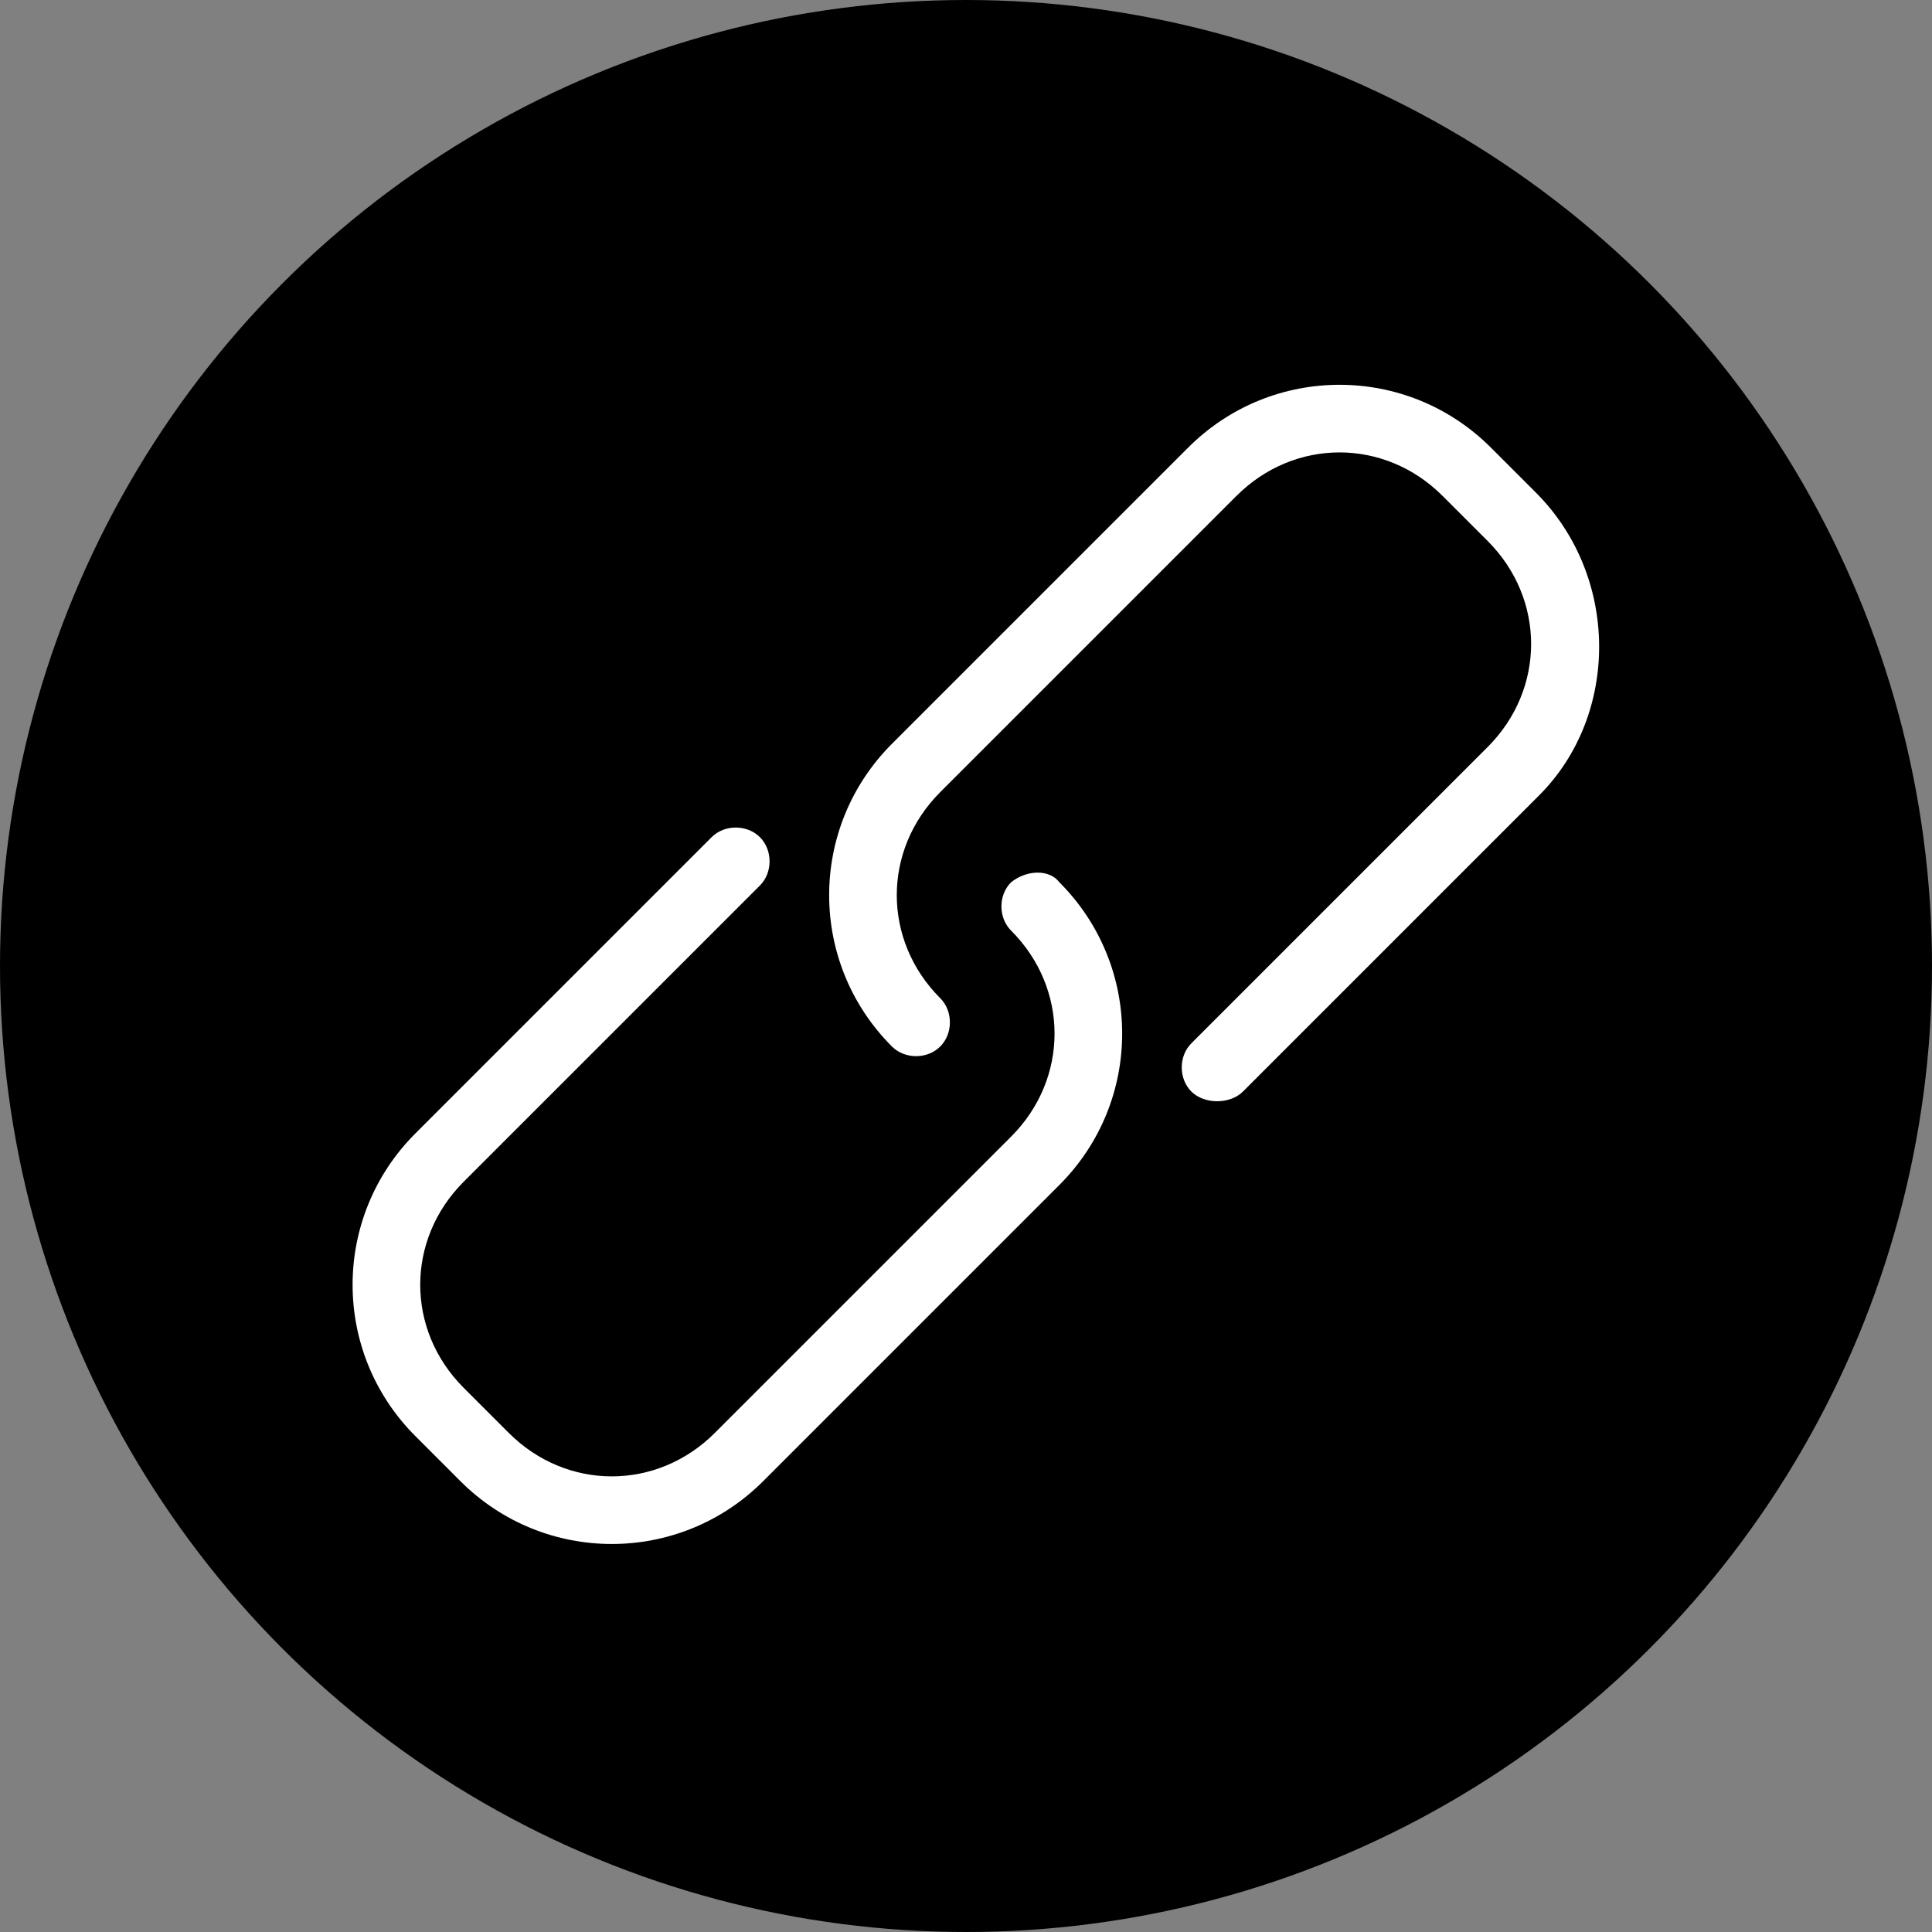 <?xml version="1.0" encoding="utf-8"?>
<!-- Generator: Adobe Illustrator 20.1.0, SVG Export Plug-In . SVG Version: 6.00 Build 0)  -->
<svg version="1.1" id="Livello_1" xmlns="http://www.w3.org/2000/svg" xmlns:xlink="http://www.w3.org/1999/xlink" x="0px" y="0px"
	 width="60px" height="60px" viewBox="0 0 60 60" style="enable-background:new 0 0 60 60;" xml:space="preserve">
<rect x="0" y="0" width="60" height="60" fill="#808080" stroke="none"/>
<style type="text/css">
	.st0{fill:#FFFFFF;}
</style>
<g id="group-22" transform="translate(1377 2239)">
	<circle id="ellipse-5" cx="-1347" cy="-2209" r="30"/>
	<g id="link" transform="translate(1493 917.4)">
		<g id="group" transform="translate(0 16.6)">
			<g id="group-2" transform="translate(0 0)">
				<path id="path" class="st0" d="M-2838.6-3145.6c-0.4,0.4-0.4,1.1,0,1.5c0,0,0,0,0,0c1.8,1.8,1.8,4.6,0,6.4l-9.2,9.2
					c-1.8,1.8-4.6,1.8-6.4,0l-1.4-1.4c-1.8-1.8-1.8-4.6,0-6.4l9.2-9.2c0.4-0.4,0.4-1.1,0-1.5c-0.4-0.4-1.1-0.4-1.5,0l-9.2,9.2
					c-2.6,2.6-2.6,6.8,0,9.4c0,0,0,0,0,0l1.4,1.4c2.6,2.6,6.8,2.6,9.4,0l9.2-9.2c2.6-2.6,2.6-6.8,0-9.4
					C-2837.4-3146-2838.1-3146-2838.6-3145.6C-2838.6-3145.6-2838.6-3145.6-2838.6-3145.6z"/>
				<path id="path-2" class="st0" d="M-2822.3-3157.7l-1.4-1.4c-2.6-2.6-6.8-2.6-9.4,0l-9.2,9.2c-2.6,2.6-2.6,6.8,0,9.4
					c0.4,0.4,1.1,0.4,1.5,0c0.4-0.4,0.4-1.1,0-1.5c-1.8-1.8-1.8-4.6,0-6.4l9.2-9.2c1.8-1.8,4.6-1.8,6.4,0l1.4,1.4
					c1.8,1.8,1.8,4.6,0,6.4l-9.2,9.2c-0.4,0.4-0.4,1.1,0,1.5c0.2,0.2,0.5,0.3,0.8,0.3c0.3,0,0.6-0.1,0.8-0.3l9.2-9.2
					C-2819.7-3150.8-2819.7-3155.1-2822.3-3157.7z"/>
			</g>
		</g>
	</g>
</g>
</svg>
